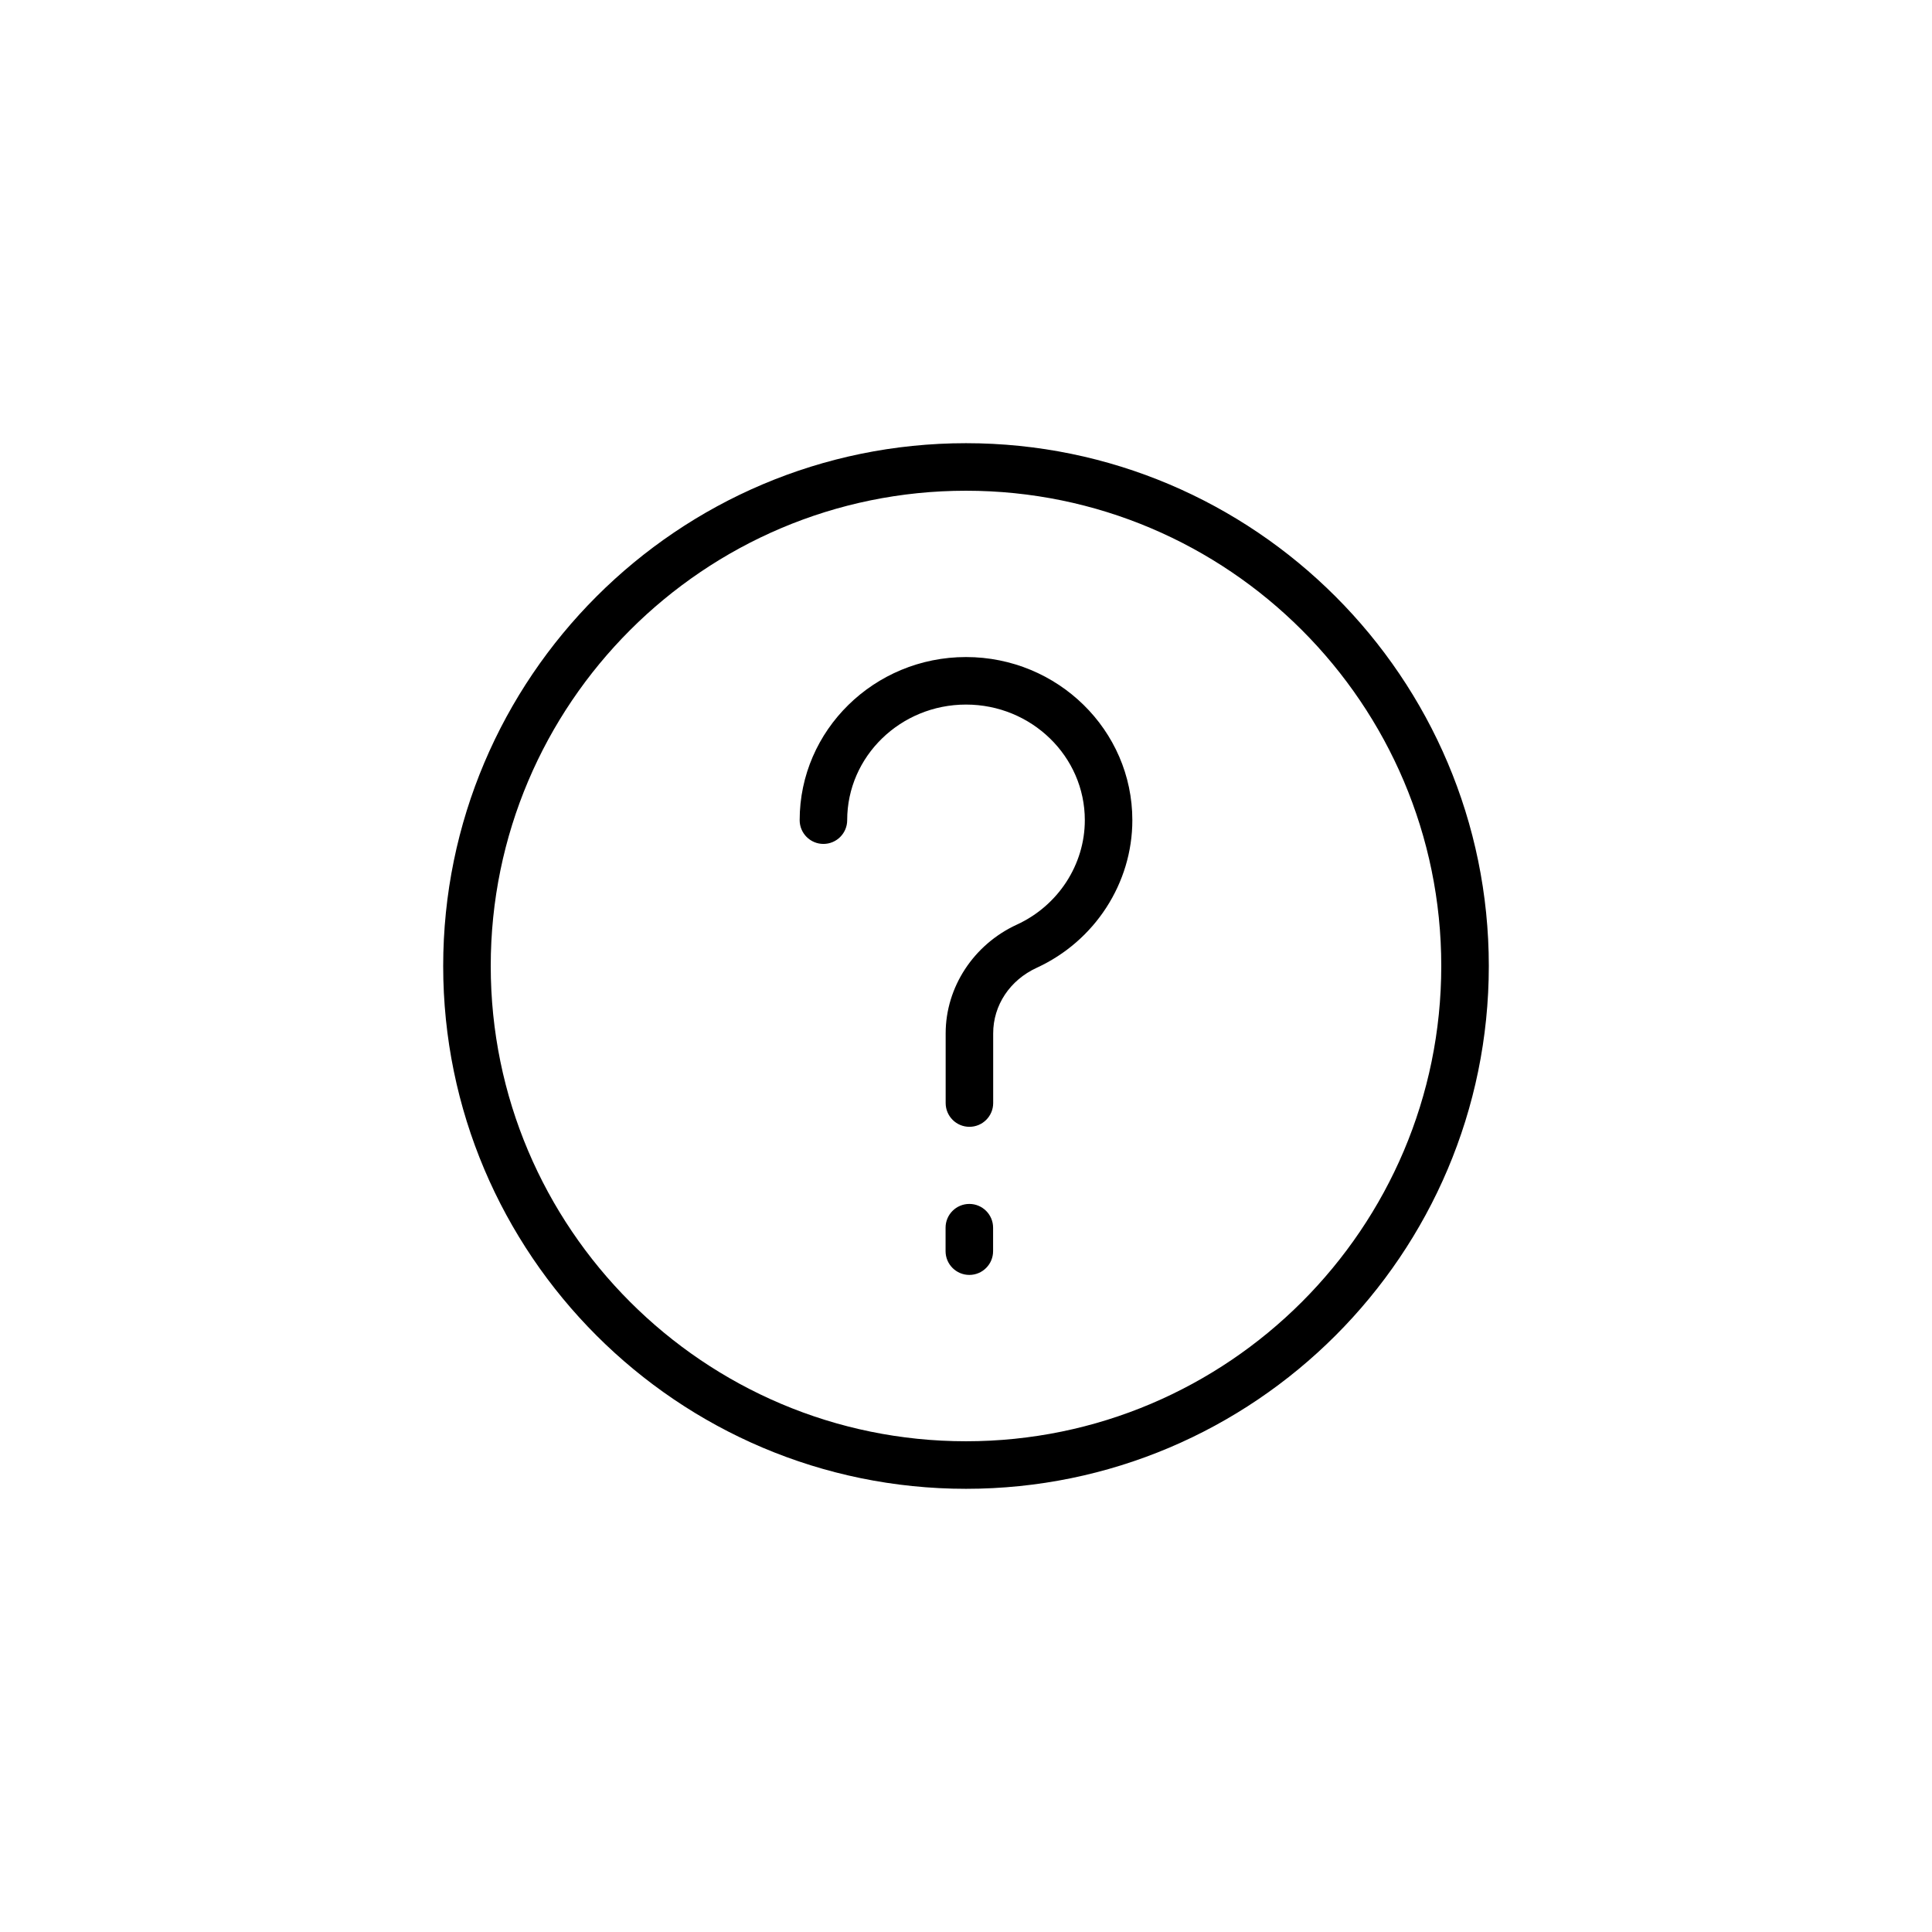 <?xml version="1.0" encoding="UTF-8"?>
<!-- The Best Svg Icon site in the world: iconSvg.co, Visit us! https://iconsvg.co -->
<svg fill="#000000" width="800px" height="800px" version="1.1" viewBox="144 144 512 512" xmlns="http://www.w3.org/2000/svg">
 <path d="m400 261.45c-76.398 0-138.55 62.148-138.55 138.55-0.004 76.398 62.148 138.55 138.55 138.55 76.395 0 138.55-62.152 138.55-138.55 0-76.398-62.152-138.55-138.55-138.55zm0 264.5c-69.449 0-125.95-56.504-125.95-125.95 0-69.449 56.504-125.95 125.95-125.95s125.95 56.504 125.95 125.95c-0.004 69.453-56.504 125.95-125.95 125.95zm7.18-56.598v6.219c0 3.477-2.82 6.297-6.297 6.297-3.477 0-6.297-2.82-6.297-6.297v-6.219c0-3.477 2.82-6.297 6.297-6.297 3.473 0 6.297 2.82 6.297 6.297zm36.902-108c0 16.691-9.945 32.043-25.332 39.117-7.125 3.273-11.547 9.934-11.547 17.387v18.465c0 3.477-2.82 6.297-6.297 6.297s-6.297-2.82-6.297-6.297v-18.465c0-12.238 7.41-23.555 18.883-28.828 10.934-5.027 17.996-15.887 17.996-27.676 0-16.895-14.125-30.633-31.488-30.633-17.359 0-31.488 13.742-31.488 30.633 0 3.477-2.82 6.297-6.297 6.297-3.477 0-6.297-2.82-6.297-6.297 0-23.836 19.773-43.227 44.082-43.227s44.082 19.391 44.082 43.227z"/>
</svg>